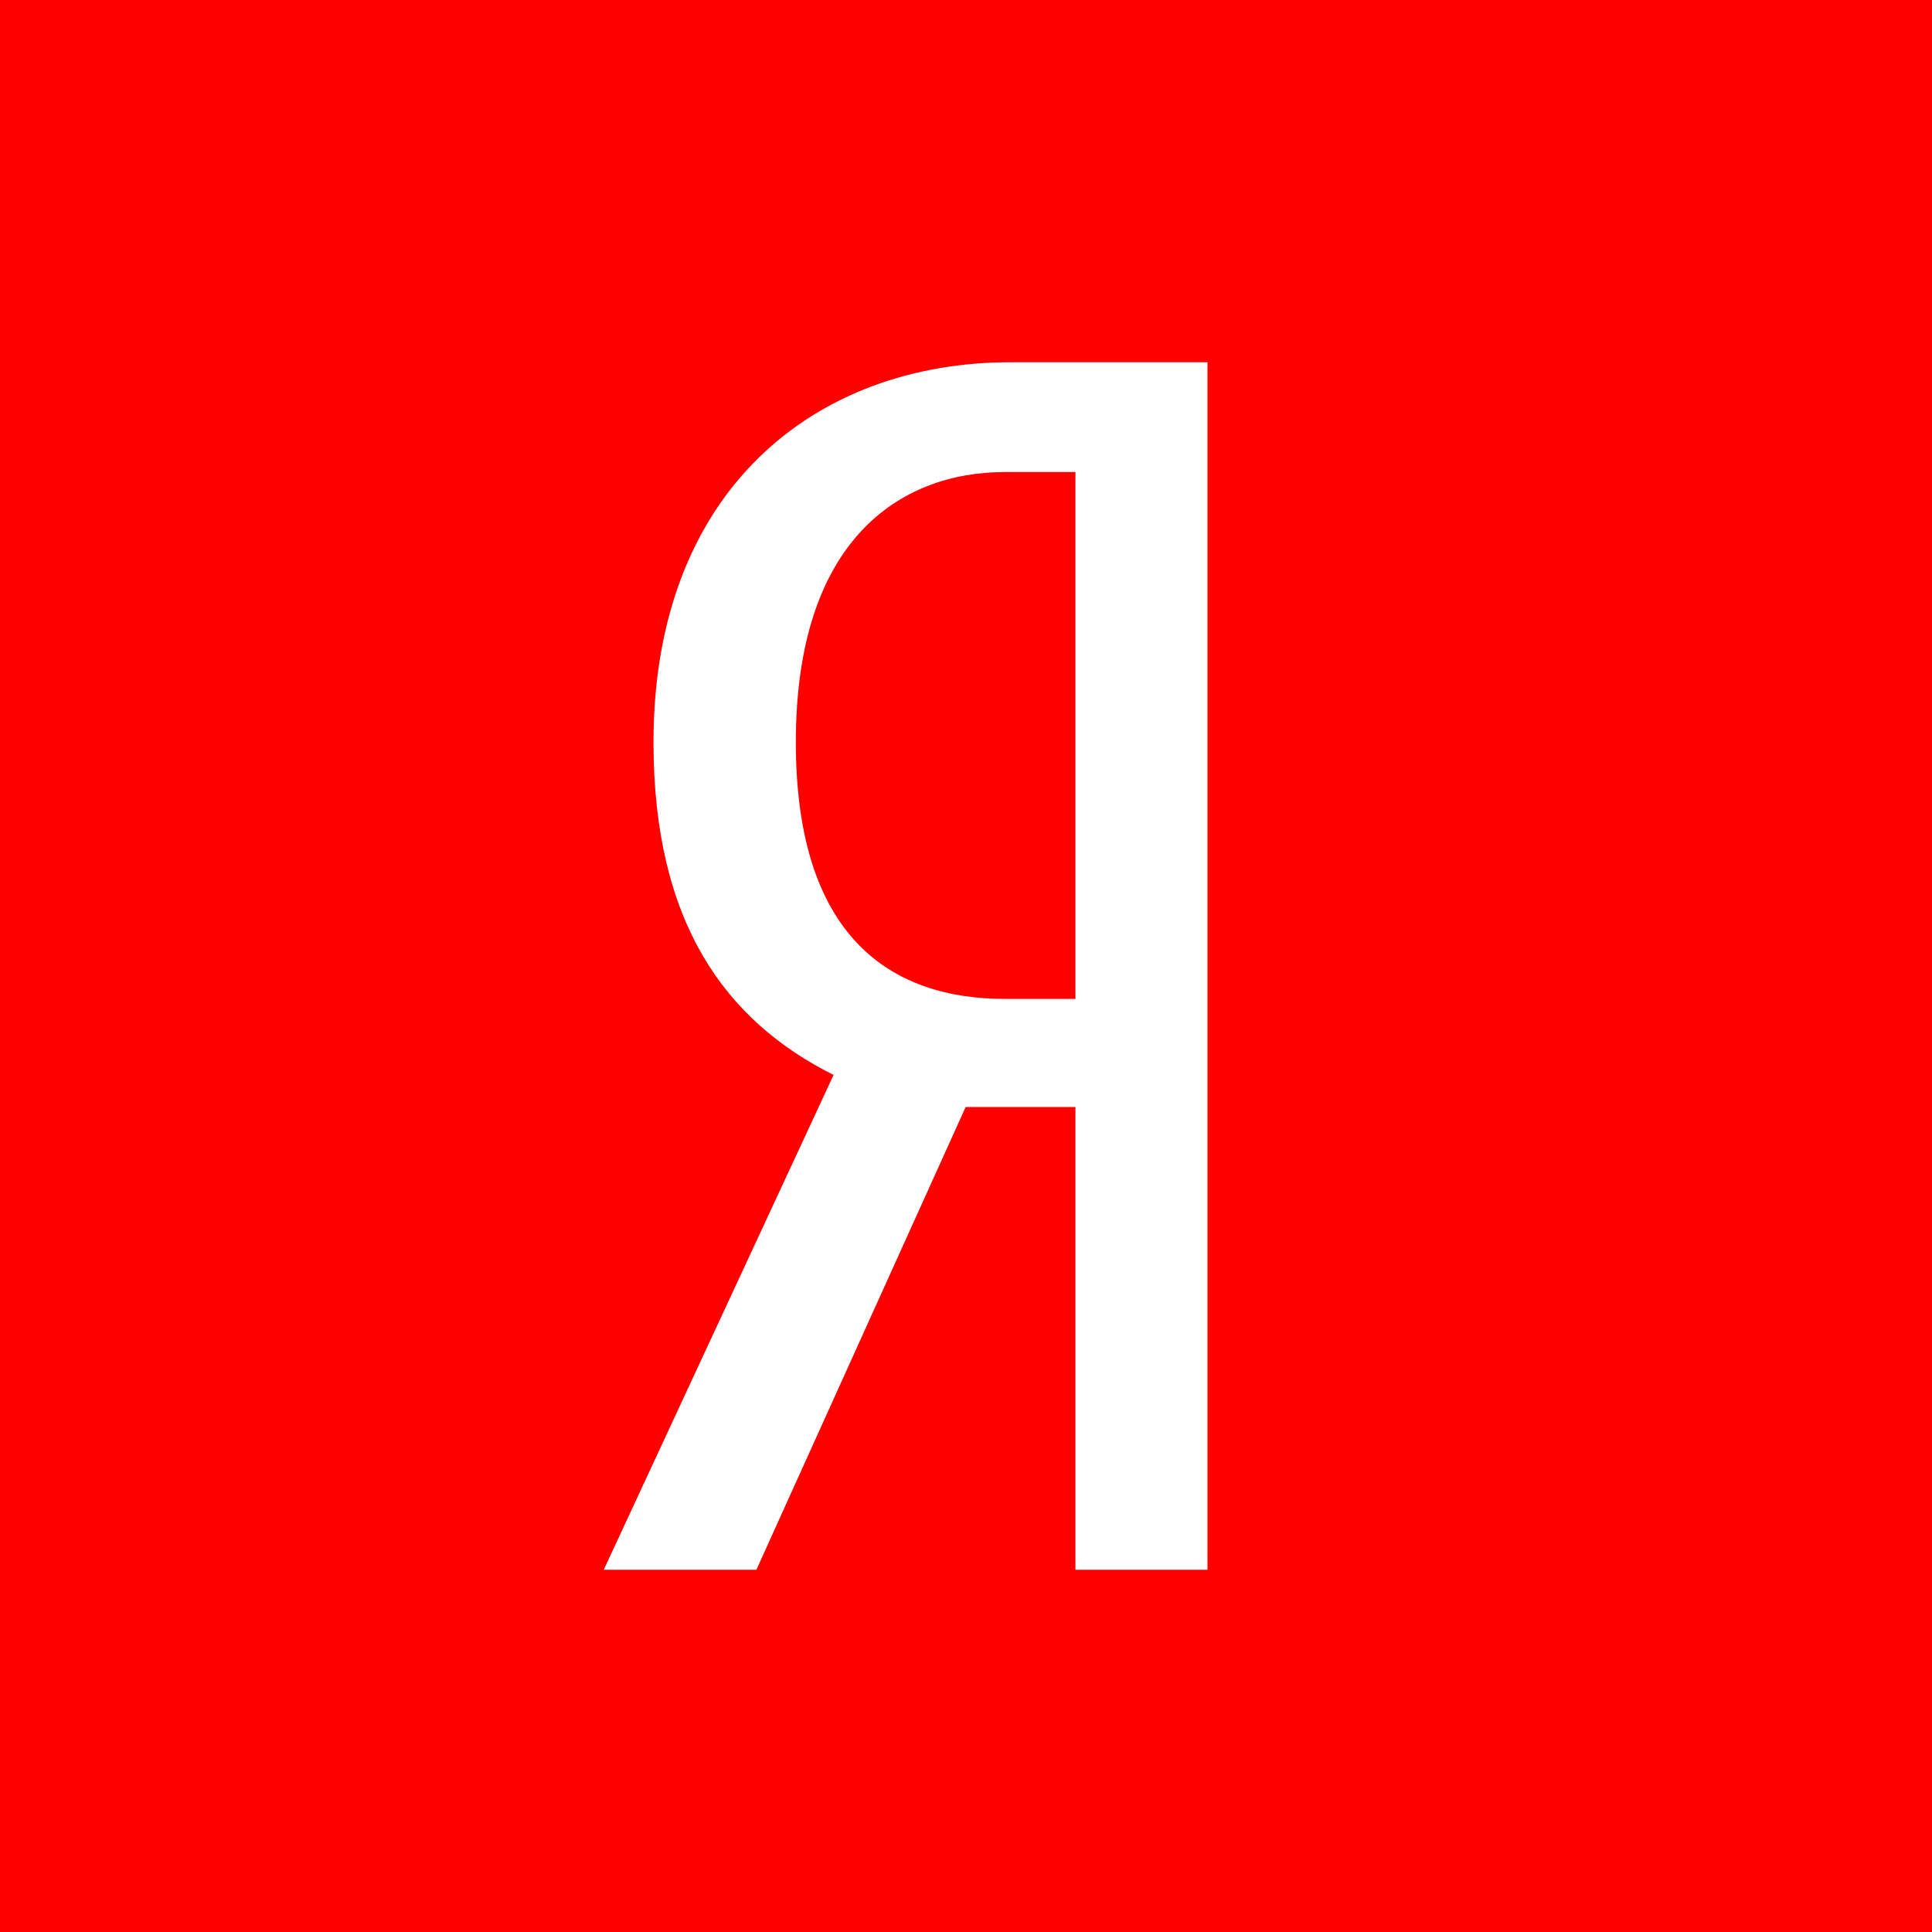 <svg width="96" height="96" viewBox="0 0 96 96" fill="none" xmlns="http://www.w3.org/2000/svg">
<rect width="96" height="96" fill="#FF0000"/>
<path d="M47.983 55.007L37.585 78H30L41.42 53.413C36.051 50.727 32.472 45.86 32.472 36.881C32.472 24.294 40.568 18 50.199 18H60V78H53.438V55.007H47.983ZM53.438 23.455H49.943C44.659 23.455 39.545 26.895 39.545 36.881C39.545 46.531 44.233 49.636 49.943 49.636H53.438V23.455Z" fill="white"/>
</svg>
